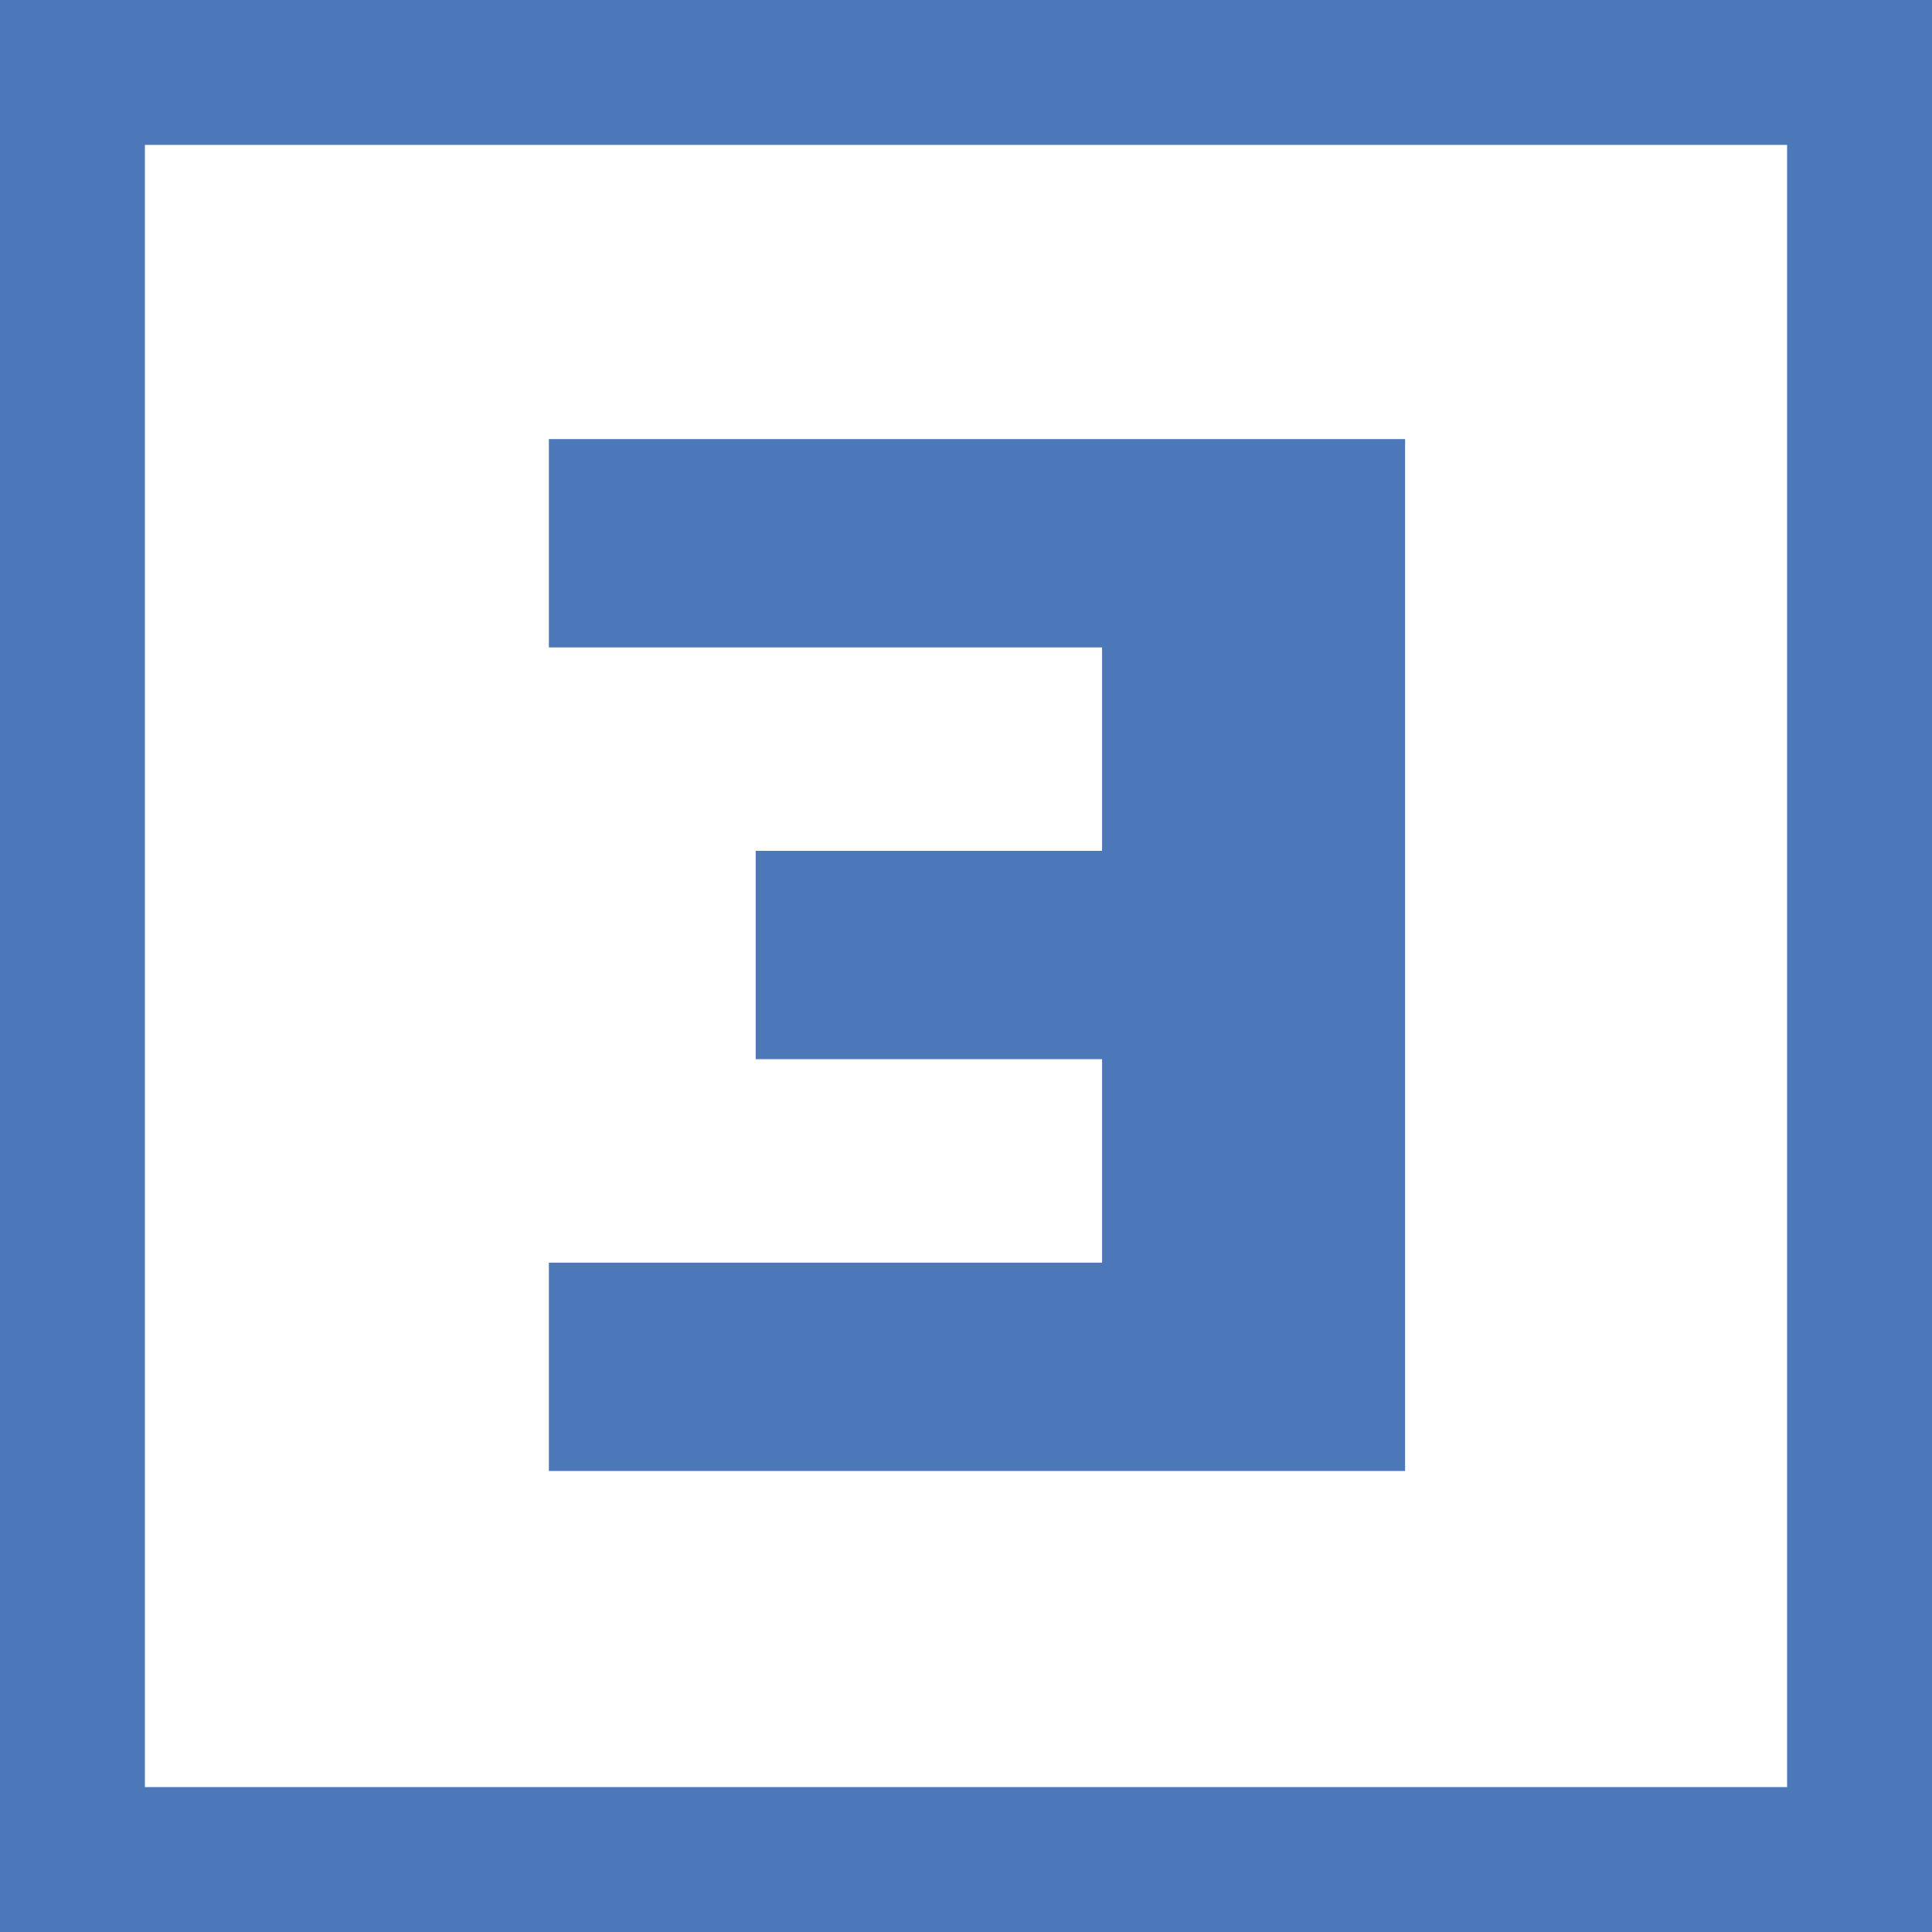 <?xml version="1.0" encoding="UTF-8"?> <svg xmlns="http://www.w3.org/2000/svg" width="40" height="40" viewBox="0 0 40 40" fill="none"> <path fill-rule="evenodd" clip-rule="evenodd" d="M37 3H3V37H37V3ZM0 0V40H40V0H0Z" fill="#4C78BA"></path> <path d="M11.364 9.091V13.404H22.817V17.616H15.646V21.929H22.817V26.142H11.364V30.455H29.091V9.091H11.364Z" fill="#4C78BA"></path> </svg> 